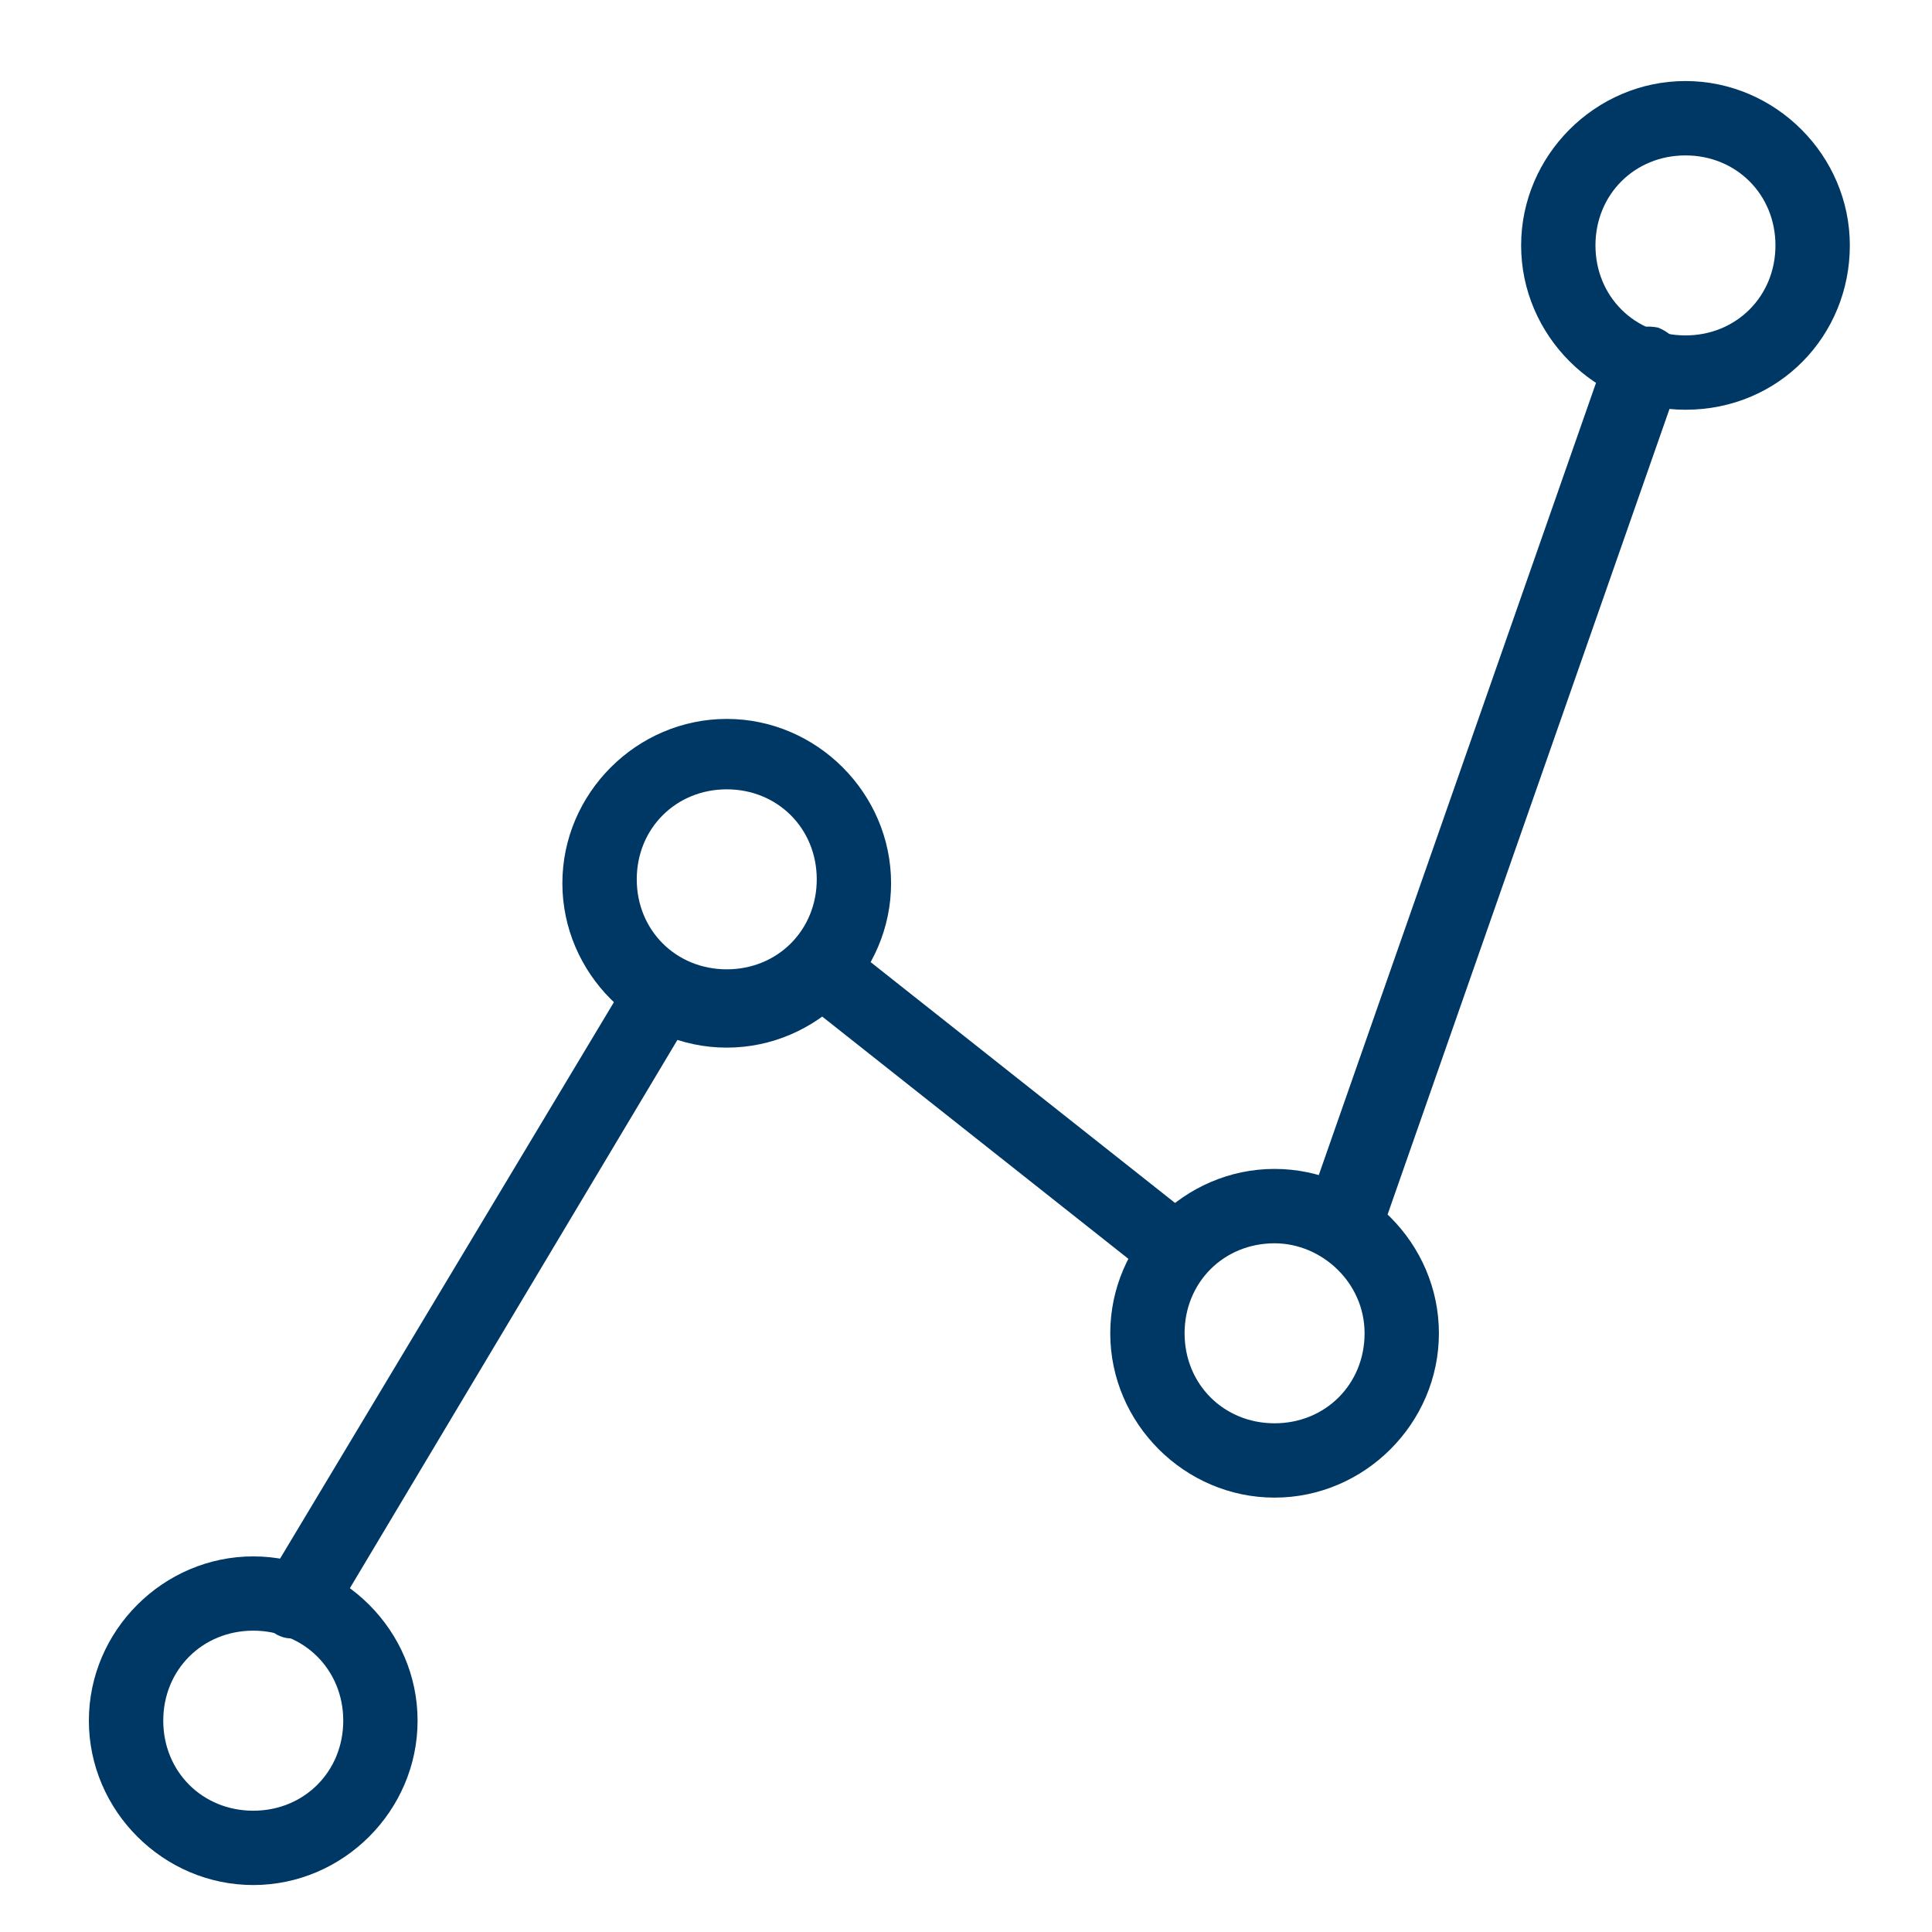 <?xml version="1.0" encoding="UTF-8"?>
<svg preserveAspectRatio="xMidYMid slice" viewBox="0 0 36 36" xmlns="http://www.w3.org/2000/svg" xmlns:xlink="http://www.w3.org/1999/xlink" width="900px" height="900px" xml:space="preserve" overflow="hidden">
  <g transform="translate(-732 -432)">
    <g>
      <g>
        <g>
          <g>
            <path d="M736.719 467.125C735.042 467.125 733.656 465.74 733.656 464.062 733.656 462.385 735.042 461.001 736.719 461.001 738.396 461.001 739.781 462.385 739.781 464.062 739.781 465.74 738.396 467.125 736.719 467.125ZM736.719 462.385C735.771 462.385 735.042 463.115 735.042 464.062 735.042 465.011 735.771 465.74 736.719 465.74 737.667 465.74 738.396 465.011 738.396 464.062 738.396 463.115 737.667 462.385 736.719 462.385Z" fill="#003865" fill-rule="nonzero" fill-opacity="1"></path>
            <path d="M745.542 451.521C743.865 451.521 742.479 450.135 742.479 448.458 742.479 446.781 743.865 445.396 745.542 445.396 747.219 445.396 748.604 446.781 748.604 448.458 748.604 450.135 747.219 451.521 745.542 451.521ZM745.542 446.708C744.594 446.708 743.865 447.438 743.865 448.385 743.865 449.333 744.594 450.062 745.542 450.062 746.49 450.062 747.219 449.333 747.219 448.385 747.219 447.438 746.49 446.708 745.542 446.708Z" fill="#003865" fill-rule="nonzero" fill-opacity="1"></path>
            <path d="M755.75 459.906C754.073 459.906 752.688 458.521 752.688 456.844 752.688 455.167 754.073 453.781 755.75 453.781 757.427 453.781 758.812 455.167 758.812 456.844 758.812 458.521 757.427 459.906 755.75 459.906ZM755.75 455.167C754.802 455.167 754.073 455.896 754.073 456.844 754.073 457.792 754.802 458.521 755.75 458.521 756.698 458.521 757.427 457.792 757.427 456.844 757.427 455.896 756.625 455.167 755.75 455.167Z" fill="#003865" fill-rule="nonzero" fill-opacity="1"></path>
            <path d="M763.406 439.635C761.729 439.635 760.344 438.25 760.344 436.573 760.344 434.896 761.729 433.51 763.406 433.51 765.083 433.51 766.469 434.896 766.469 436.573 766.469 438.25 765.156 439.635 763.406 439.635ZM763.406 434.896C762.458 434.896 761.729 435.625 761.729 436.573 761.729 437.521 762.458 438.25 763.406 438.25 764.354 438.25 765.083 437.521 765.083 436.573 765.083 435.625 764.354 434.896 763.406 434.896Z" fill="#003865" fill-rule="nonzero" fill-opacity="1"></path>
            <path d="M737.521 462.531C737.375 462.531 737.302 462.531 737.156 462.458 736.792 462.24 736.719 461.802 736.938 461.51L743.719 450.208C743.938 449.844 744.375 449.771 744.667 449.99 745.031 450.208 745.104 450.646 744.885 450.938L738.177 462.167C738.031 462.385 737.812 462.531 737.521 462.531Z" fill="#003865" fill-rule="nonzero" fill-opacity="1"></path>
            <path d="M753.927 455.969C753.781 455.969 753.635 455.896 753.489 455.823L746.854 450.573C746.562 450.354 746.49 449.917 746.708 449.625 746.927 449.333 747.365 449.26 747.656 449.479L754.292 454.729C754.583 454.948 754.656 455.385 754.438 455.677 754.365 455.823 754.146 455.969 753.927 455.969Z" fill="#003865" fill-rule="nonzero" fill-opacity="1"></path>
            <path d="M756.99 455.531C756.916 455.531 756.844 455.531 756.77 455.458 756.406 455.312 756.187 454.947 756.333 454.583L761.947 438.541C762.094 438.177 762.531 438.031 762.896 438.104 763.26 438.25 763.479 438.615 763.333 438.979L757.719 455.021C757.573 455.312 757.281 455.531 756.99 455.531Z" fill="#003865" fill-rule="nonzero" fill-opacity="1"></path>
          </g>
        </g>
      </g>
    </g>
  </g>
</svg>
